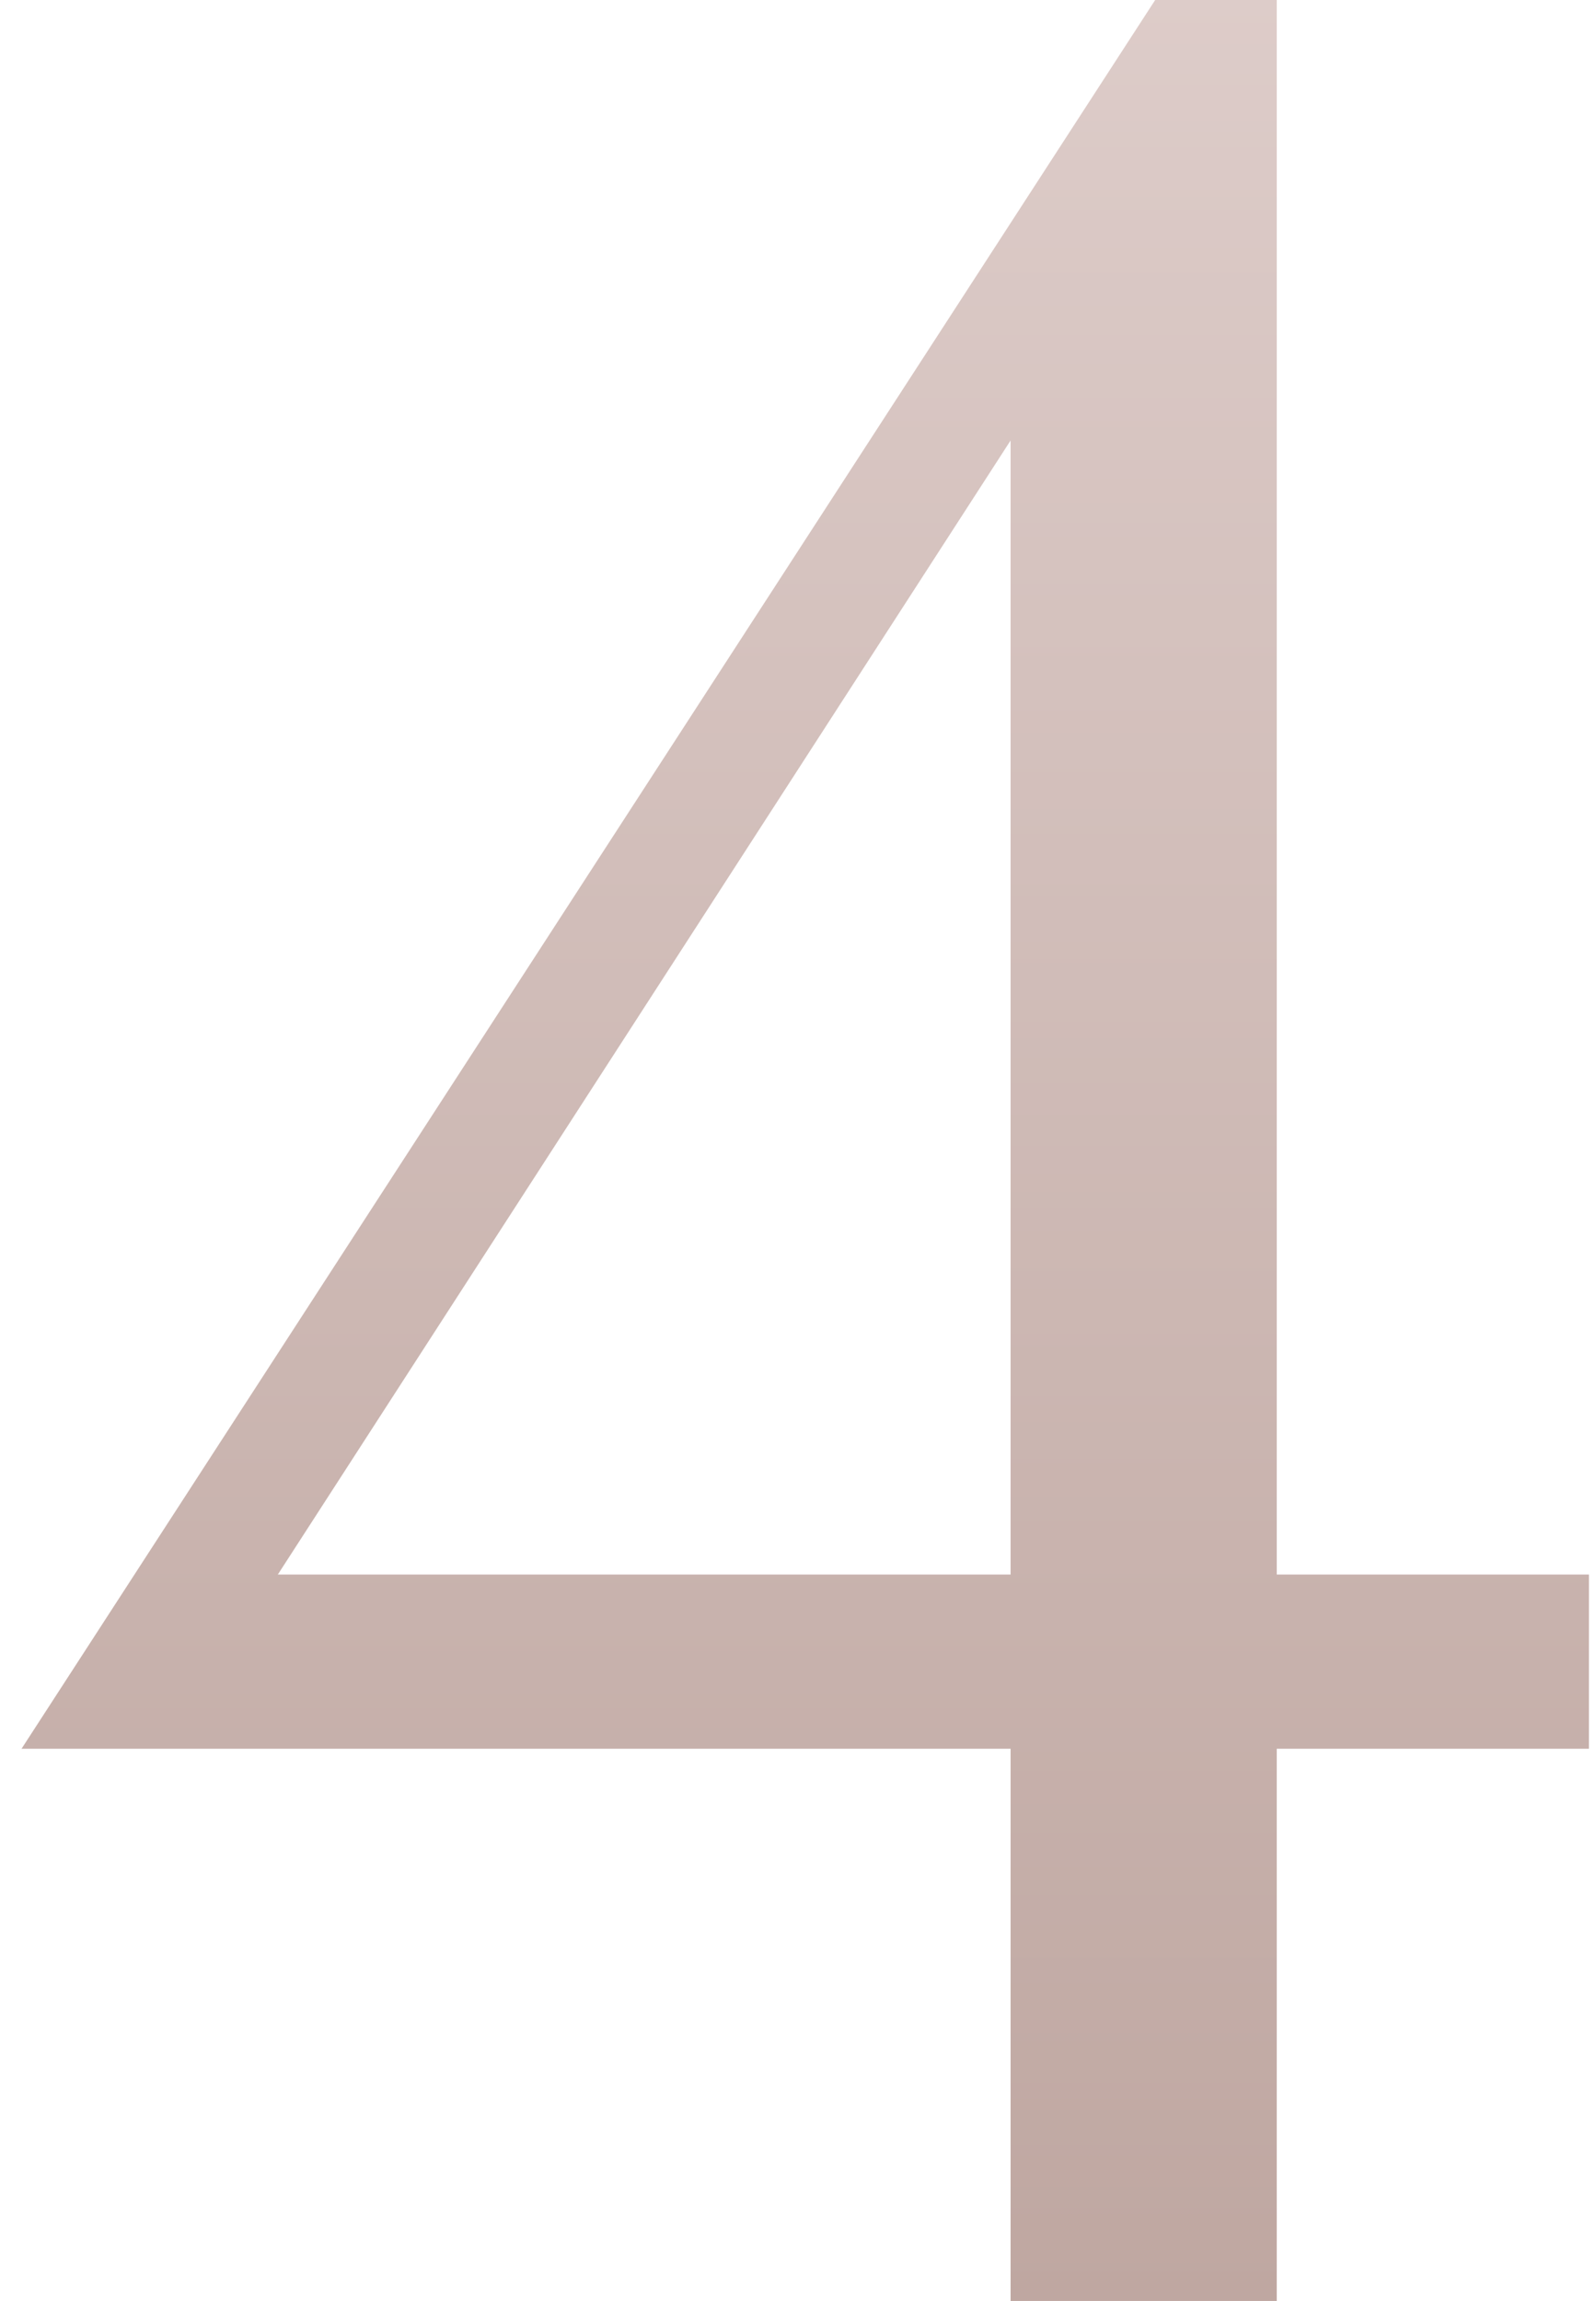 <?xml version="1.0" encoding="UTF-8"?> <svg xmlns="http://www.w3.org/2000/svg" width="34" height="49" viewBox="0 0 34 49" fill="none"> <path d="M27.199 33.53H33.849V37.24H27.199V49H21.529V37.24H0.459L24.609 -3.33786e-06H27.199V33.53ZM5.919 33.53H21.529V9.38L5.919 33.53Z" fill="url(#paint0_linear_1239_126)"></path> <defs> <linearGradient id="paint0_linear_1239_126" x1="18.348" y1="-1.5" x2="18.348" y2="49" gradientUnits="userSpaceOnUse"> <stop stop-color="#DECDCA"></stop> <stop offset="1" stop-color="#BFA7A1"></stop> </linearGradient> </defs> </svg> 